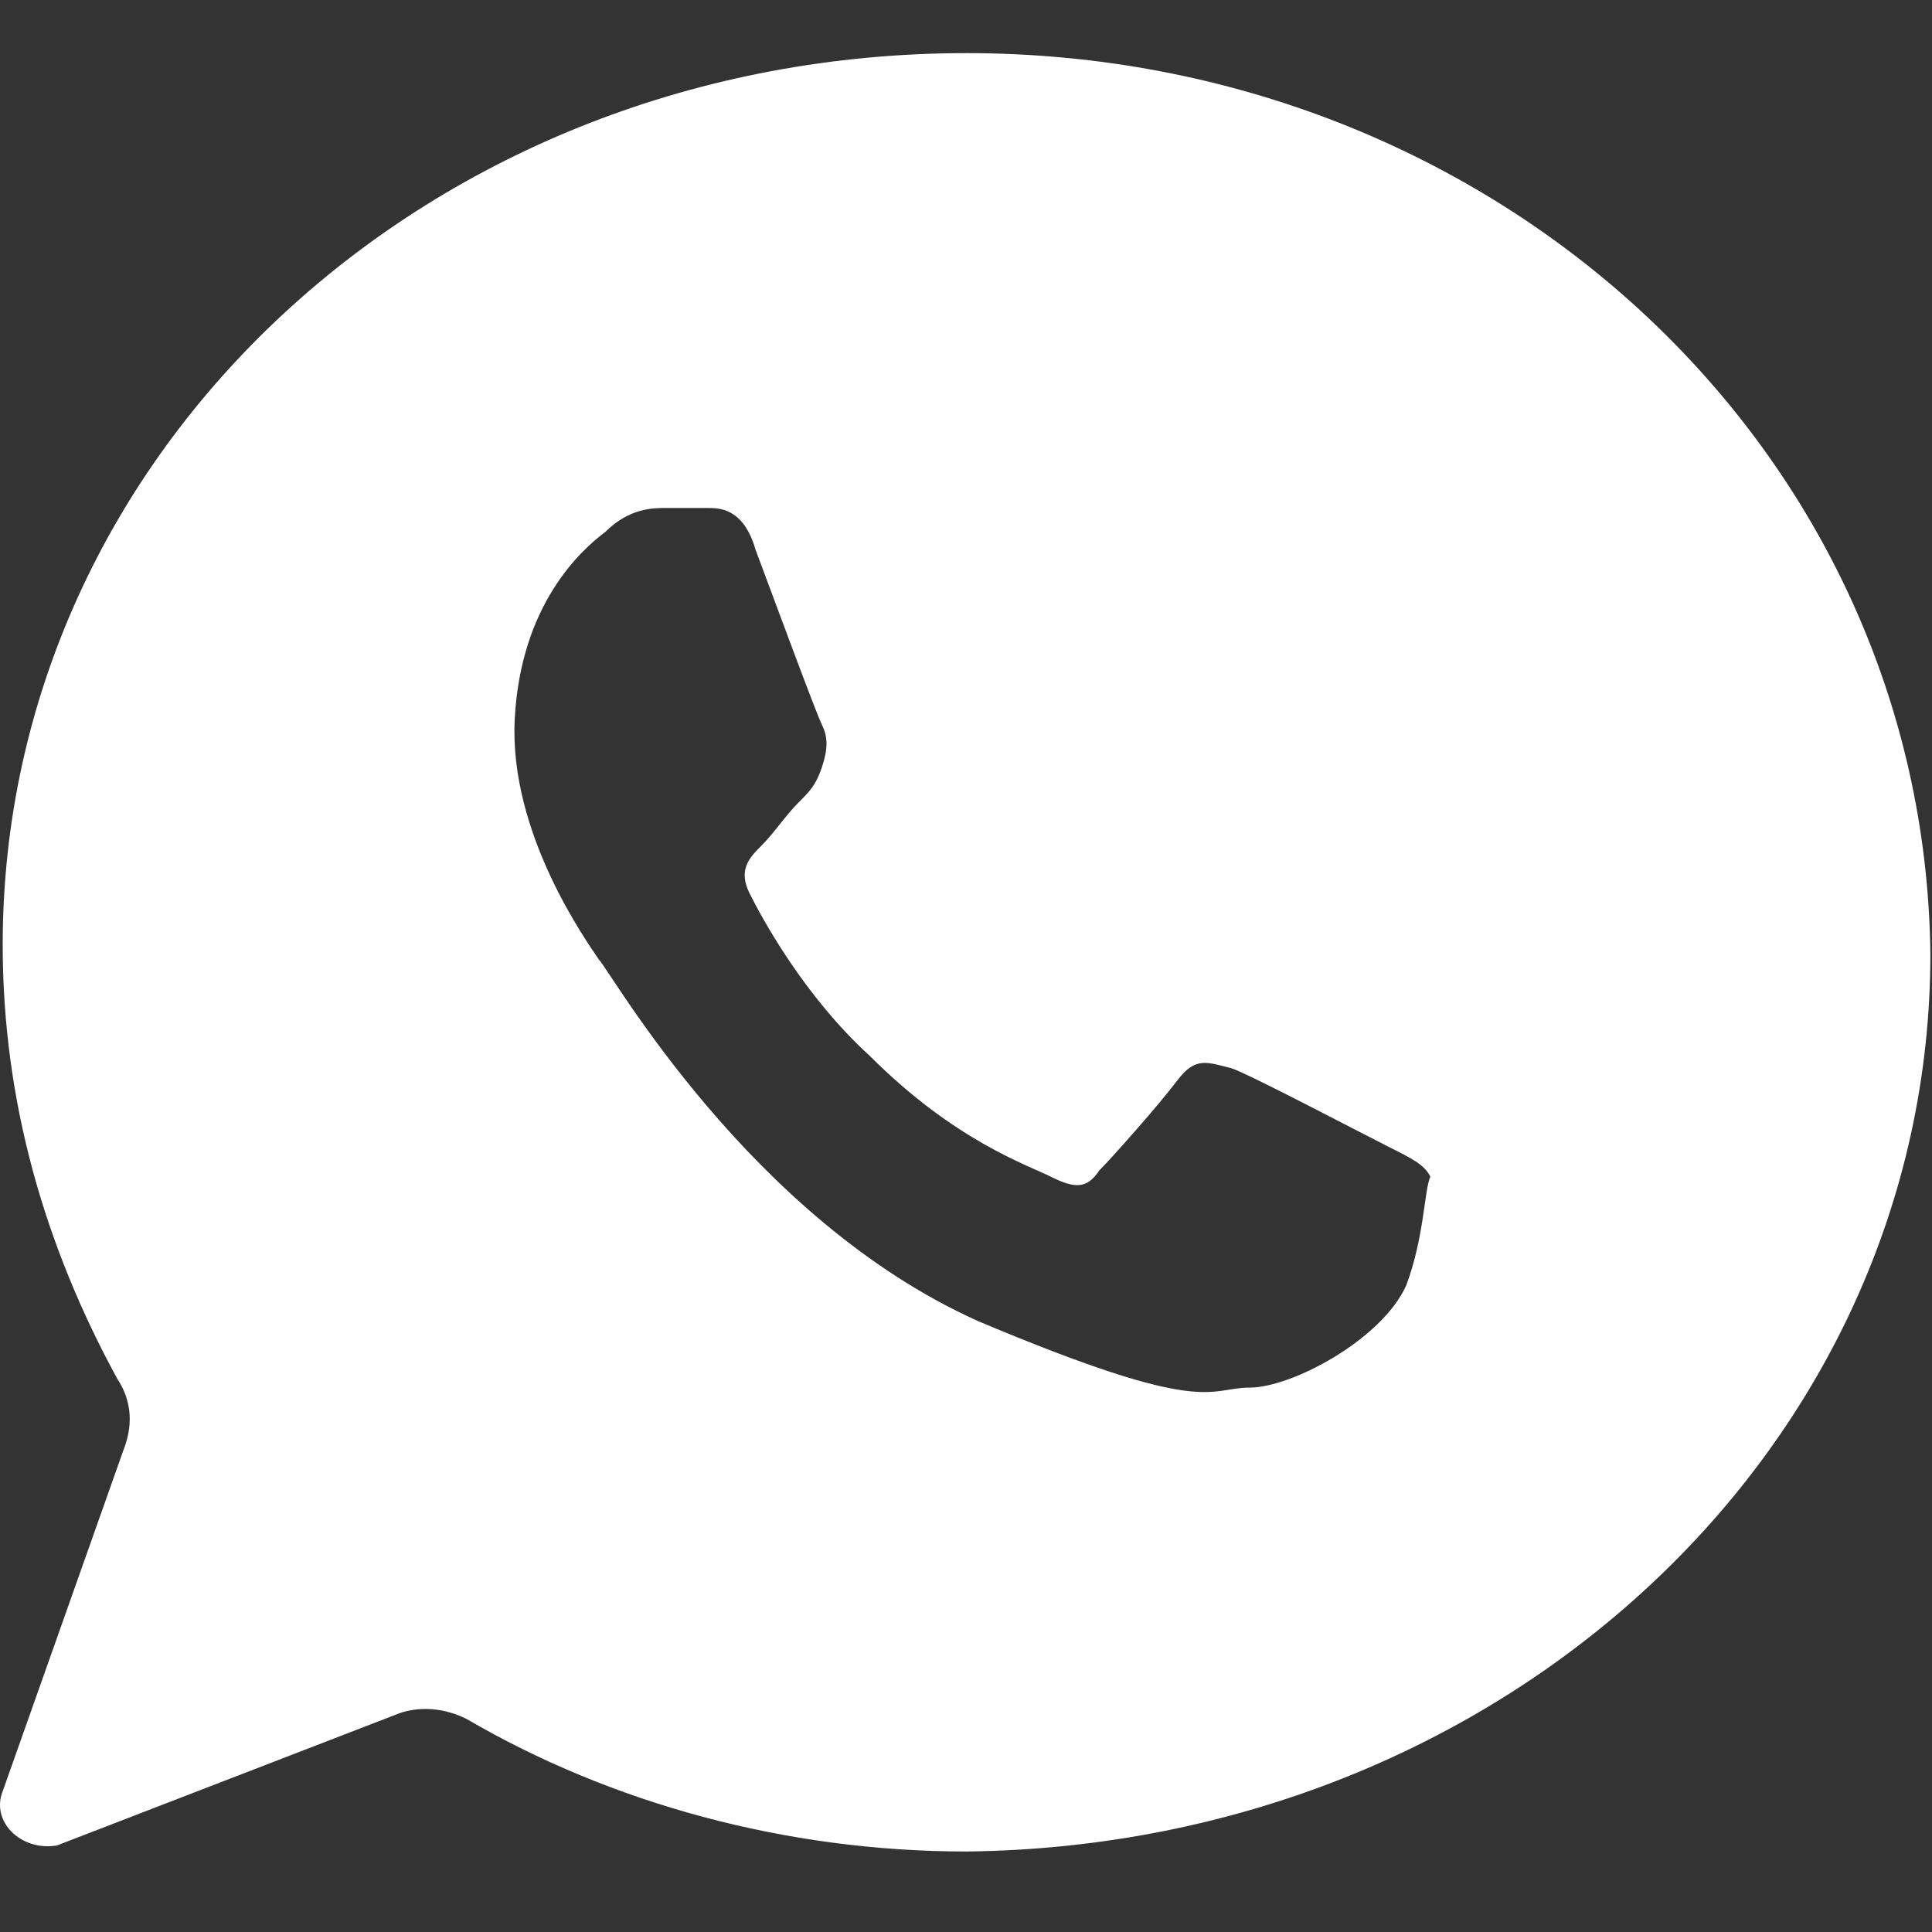 <svg width="200" height="200" viewBox="0 0 200 200" fill="none" xmlns="http://www.w3.org/2000/svg">
<rect x="0" y="0" width="200" height="200" fill="#333333" stroke="none"/>
<path d="M100.056 5.5C44.555 5.5 0.279 46.663 0.279 97.804C0.279 114.019 4.644 128.988 12.128 142.708C13.375 144.579 13.999 147.074 12.752 150.192L0.279 185.43C-0.968 188.548 2.15 191.667 5.892 191.043L41.437 177.322C43.308 176.698 45.803 176.699 48.297 177.946C63.264 186.677 81.348 191.667 100.056 191.667C155.557 191.043 199.833 149.88 199.833 98.739C199.21 46.663 154.934 5.5 100.056 5.5ZM145.58 133.041C143.085 138.654 133.731 143.644 129.366 143.644C125 143.644 125 146.762 101.303 136.783C77.606 126.181 63.264 100.61 62.016 99.363C60.769 97.492 52.662 86.266 53.286 74.416C53.91 62.566 60.145 56.953 62.64 55.082C65.134 52.587 67.629 52.587 68.876 52.587H73.241C74.489 52.587 76.983 52.587 78.23 56.953C80.101 61.943 84.466 73.792 85.09 75.04C85.713 76.287 85.713 77.534 85.09 79.405C84.466 81.276 83.843 81.9 82.595 83.147C81.348 84.395 80.101 86.266 78.854 87.513C77.606 88.76 76.359 90.008 77.606 92.502C78.854 94.997 83.219 103.105 90.079 109.342C98.809 118.073 106.292 120.568 108.787 121.815C111.281 123.063 112.528 123.063 113.776 121.192C115.023 119.944 120.012 114.331 121.882 111.837C123.753 109.342 125 109.965 127.495 110.589C129.366 111.213 141.214 117.45 143.709 118.697C146.203 119.944 147.45 120.568 148.074 121.815C147.45 123.063 147.45 128.052 145.58 133.041Z" fill="white"/>
</svg>
